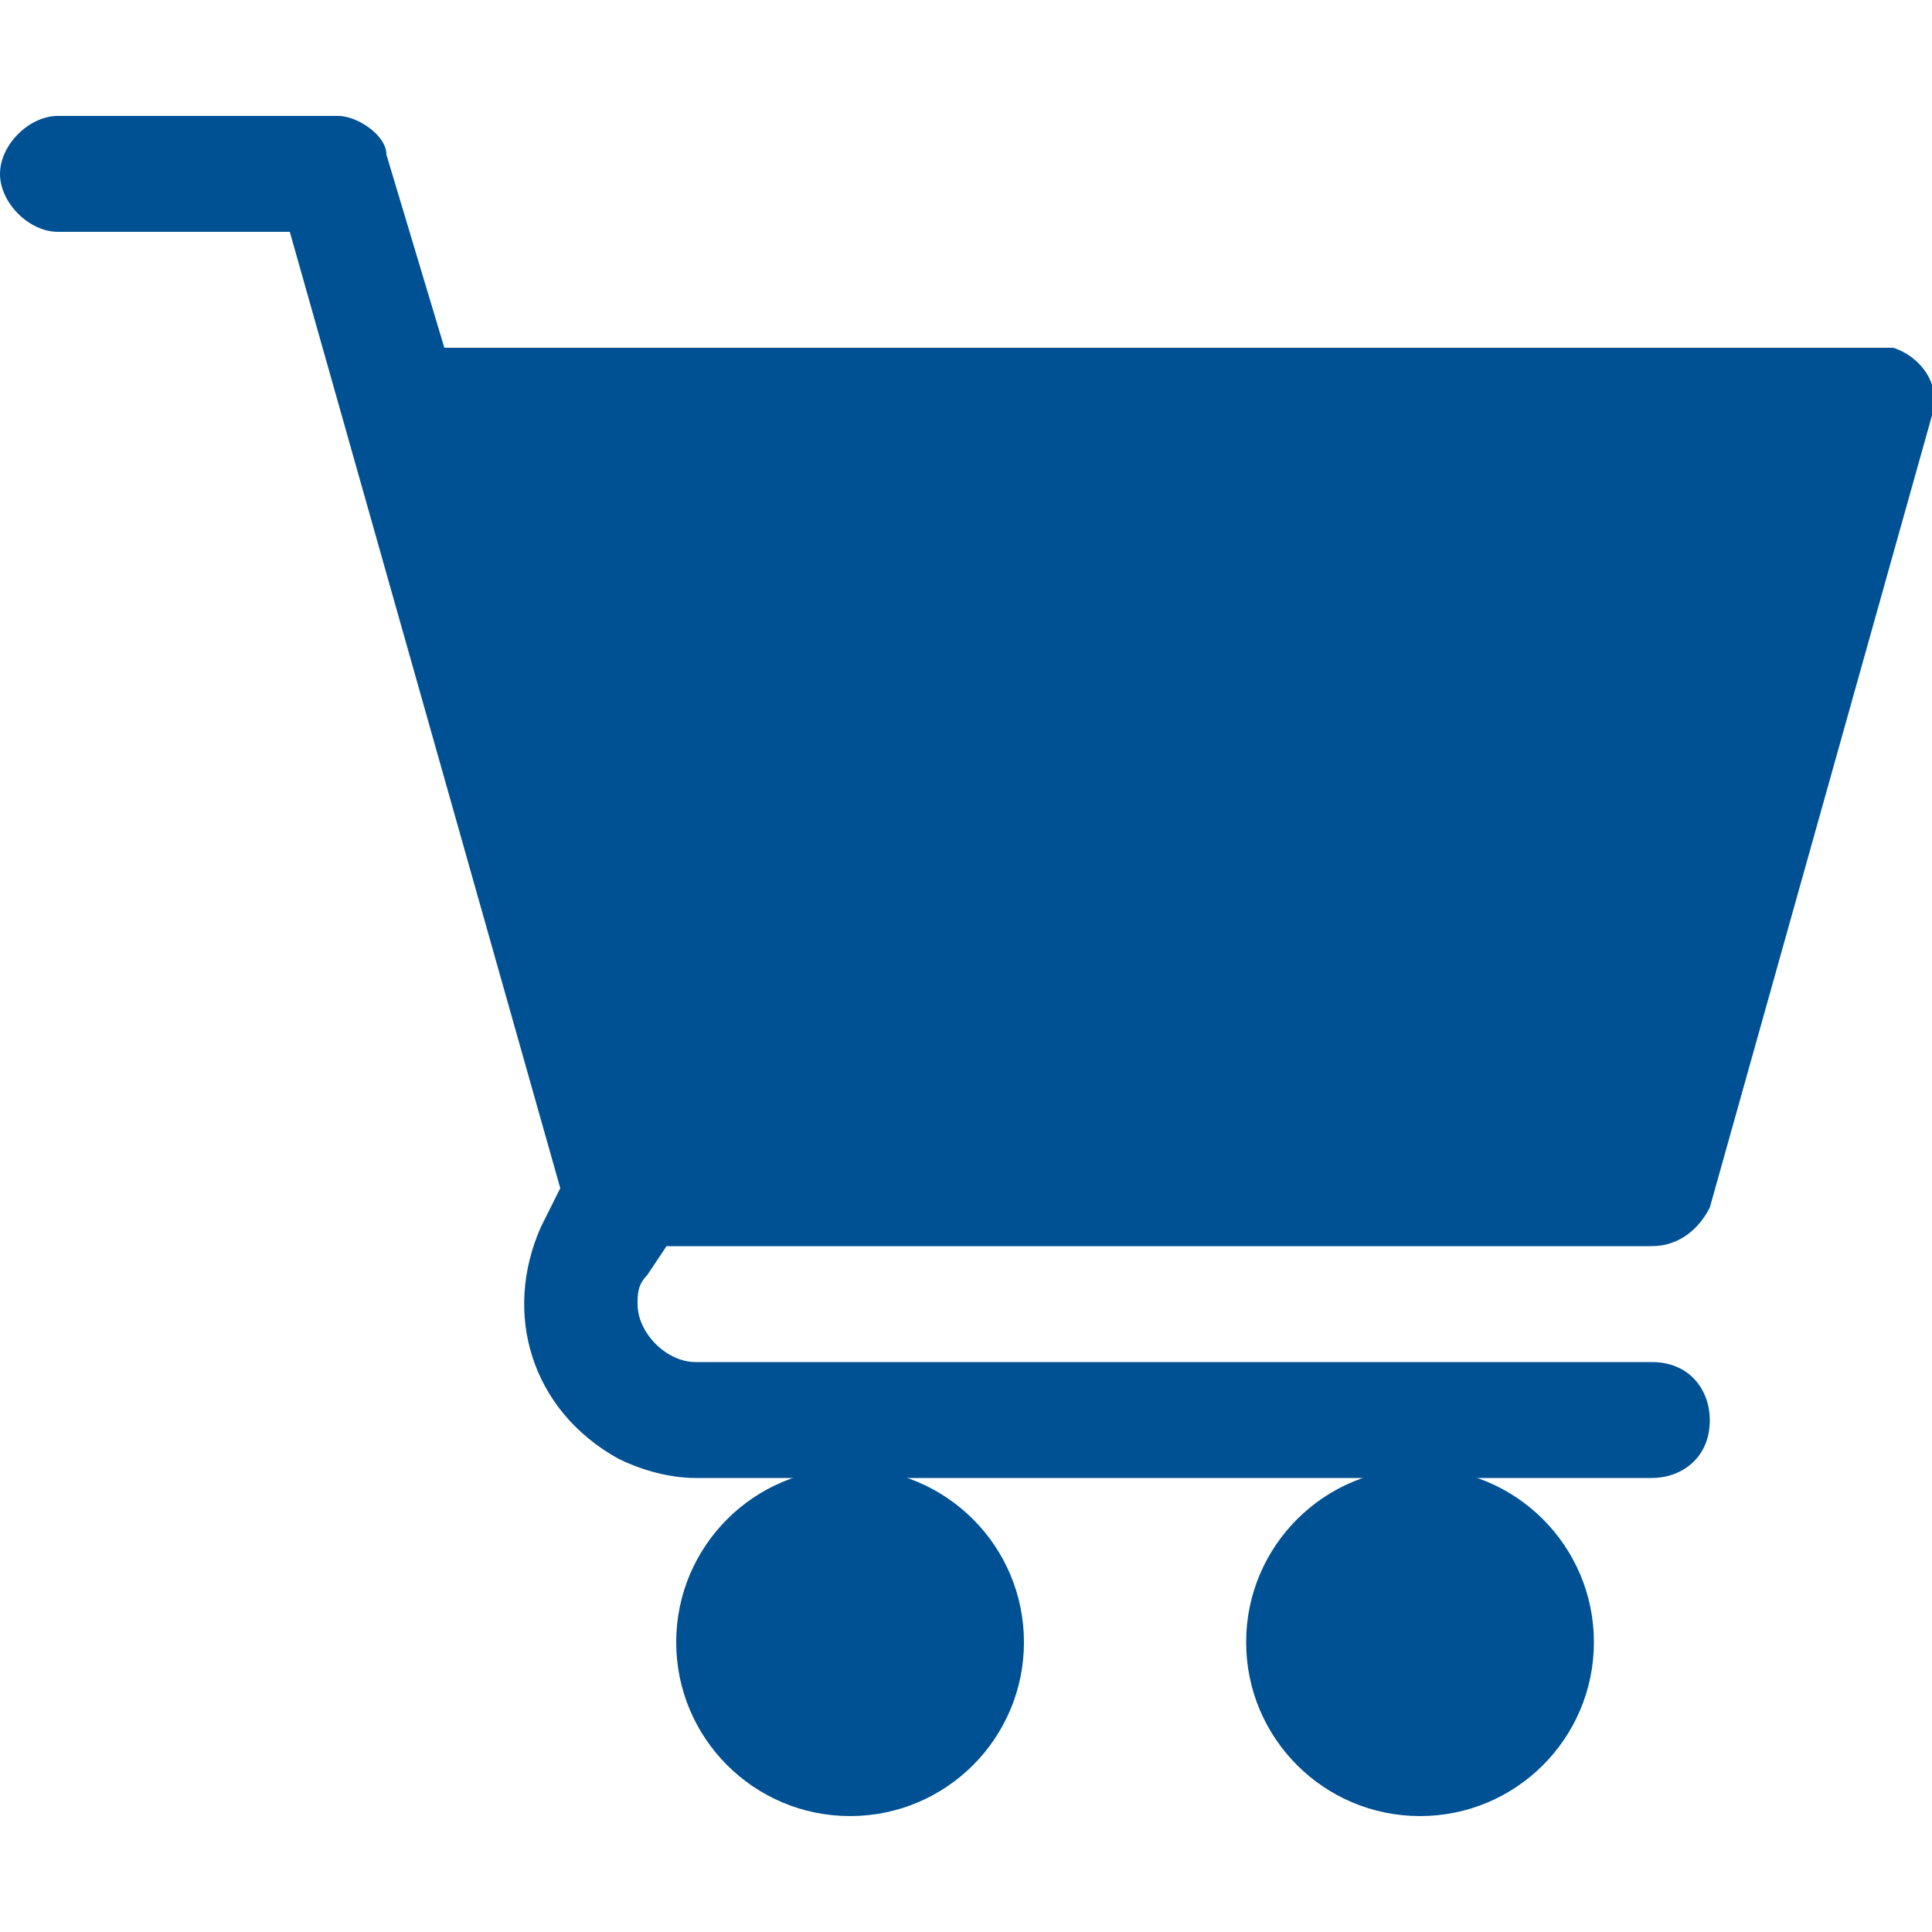 <?xml version="1.0" encoding="UTF-8"?> <svg xmlns="http://www.w3.org/2000/svg" xmlns:xlink="http://www.w3.org/1999/xlink" version="1.1" id="Capa_1" x="0px" y="0px" viewBox="0 0 20 20" style="enable-background:new 0 0 20 20;" xml:space="preserve"> <style type="text/css"> .st0{fill:#005194;} </style> <g> <circle class="st0" cx="8.8" cy="17" r="1.8"></circle> <circle class="st0" cx="14.7" cy="17" r="1.8"></circle> <path class="st0" d="M0.6,2.4H3l2.8,9.9l-0.2,0.4c-0.4,0.9-0.1,1.9,0.8,2.4c0.2,0.1,0.5,0.2,0.8,0.2h9.9c0.3,0,0.6-0.2,0.6-0.6 c0-0.3-0.2-0.6-0.6-0.6l0,0H7.2c-0.3,0-0.6-0.3-0.6-0.6c0-0.1,0-0.2,0.1-0.3l0.2-0.3h10.2c0.3,0,0.5-0.2,0.6-0.4L20,4.3 c0.1-0.3-0.1-0.6-0.4-0.7c-0.1,0-0.1,0-0.2,0H4.6L4,1.6c0-0.2-0.3-0.4-0.5-0.4H0.6C0.3,1.2,0,1.5,0,1.8S0.3,2.4,0.6,2.4z"></path> </g> </svg> 